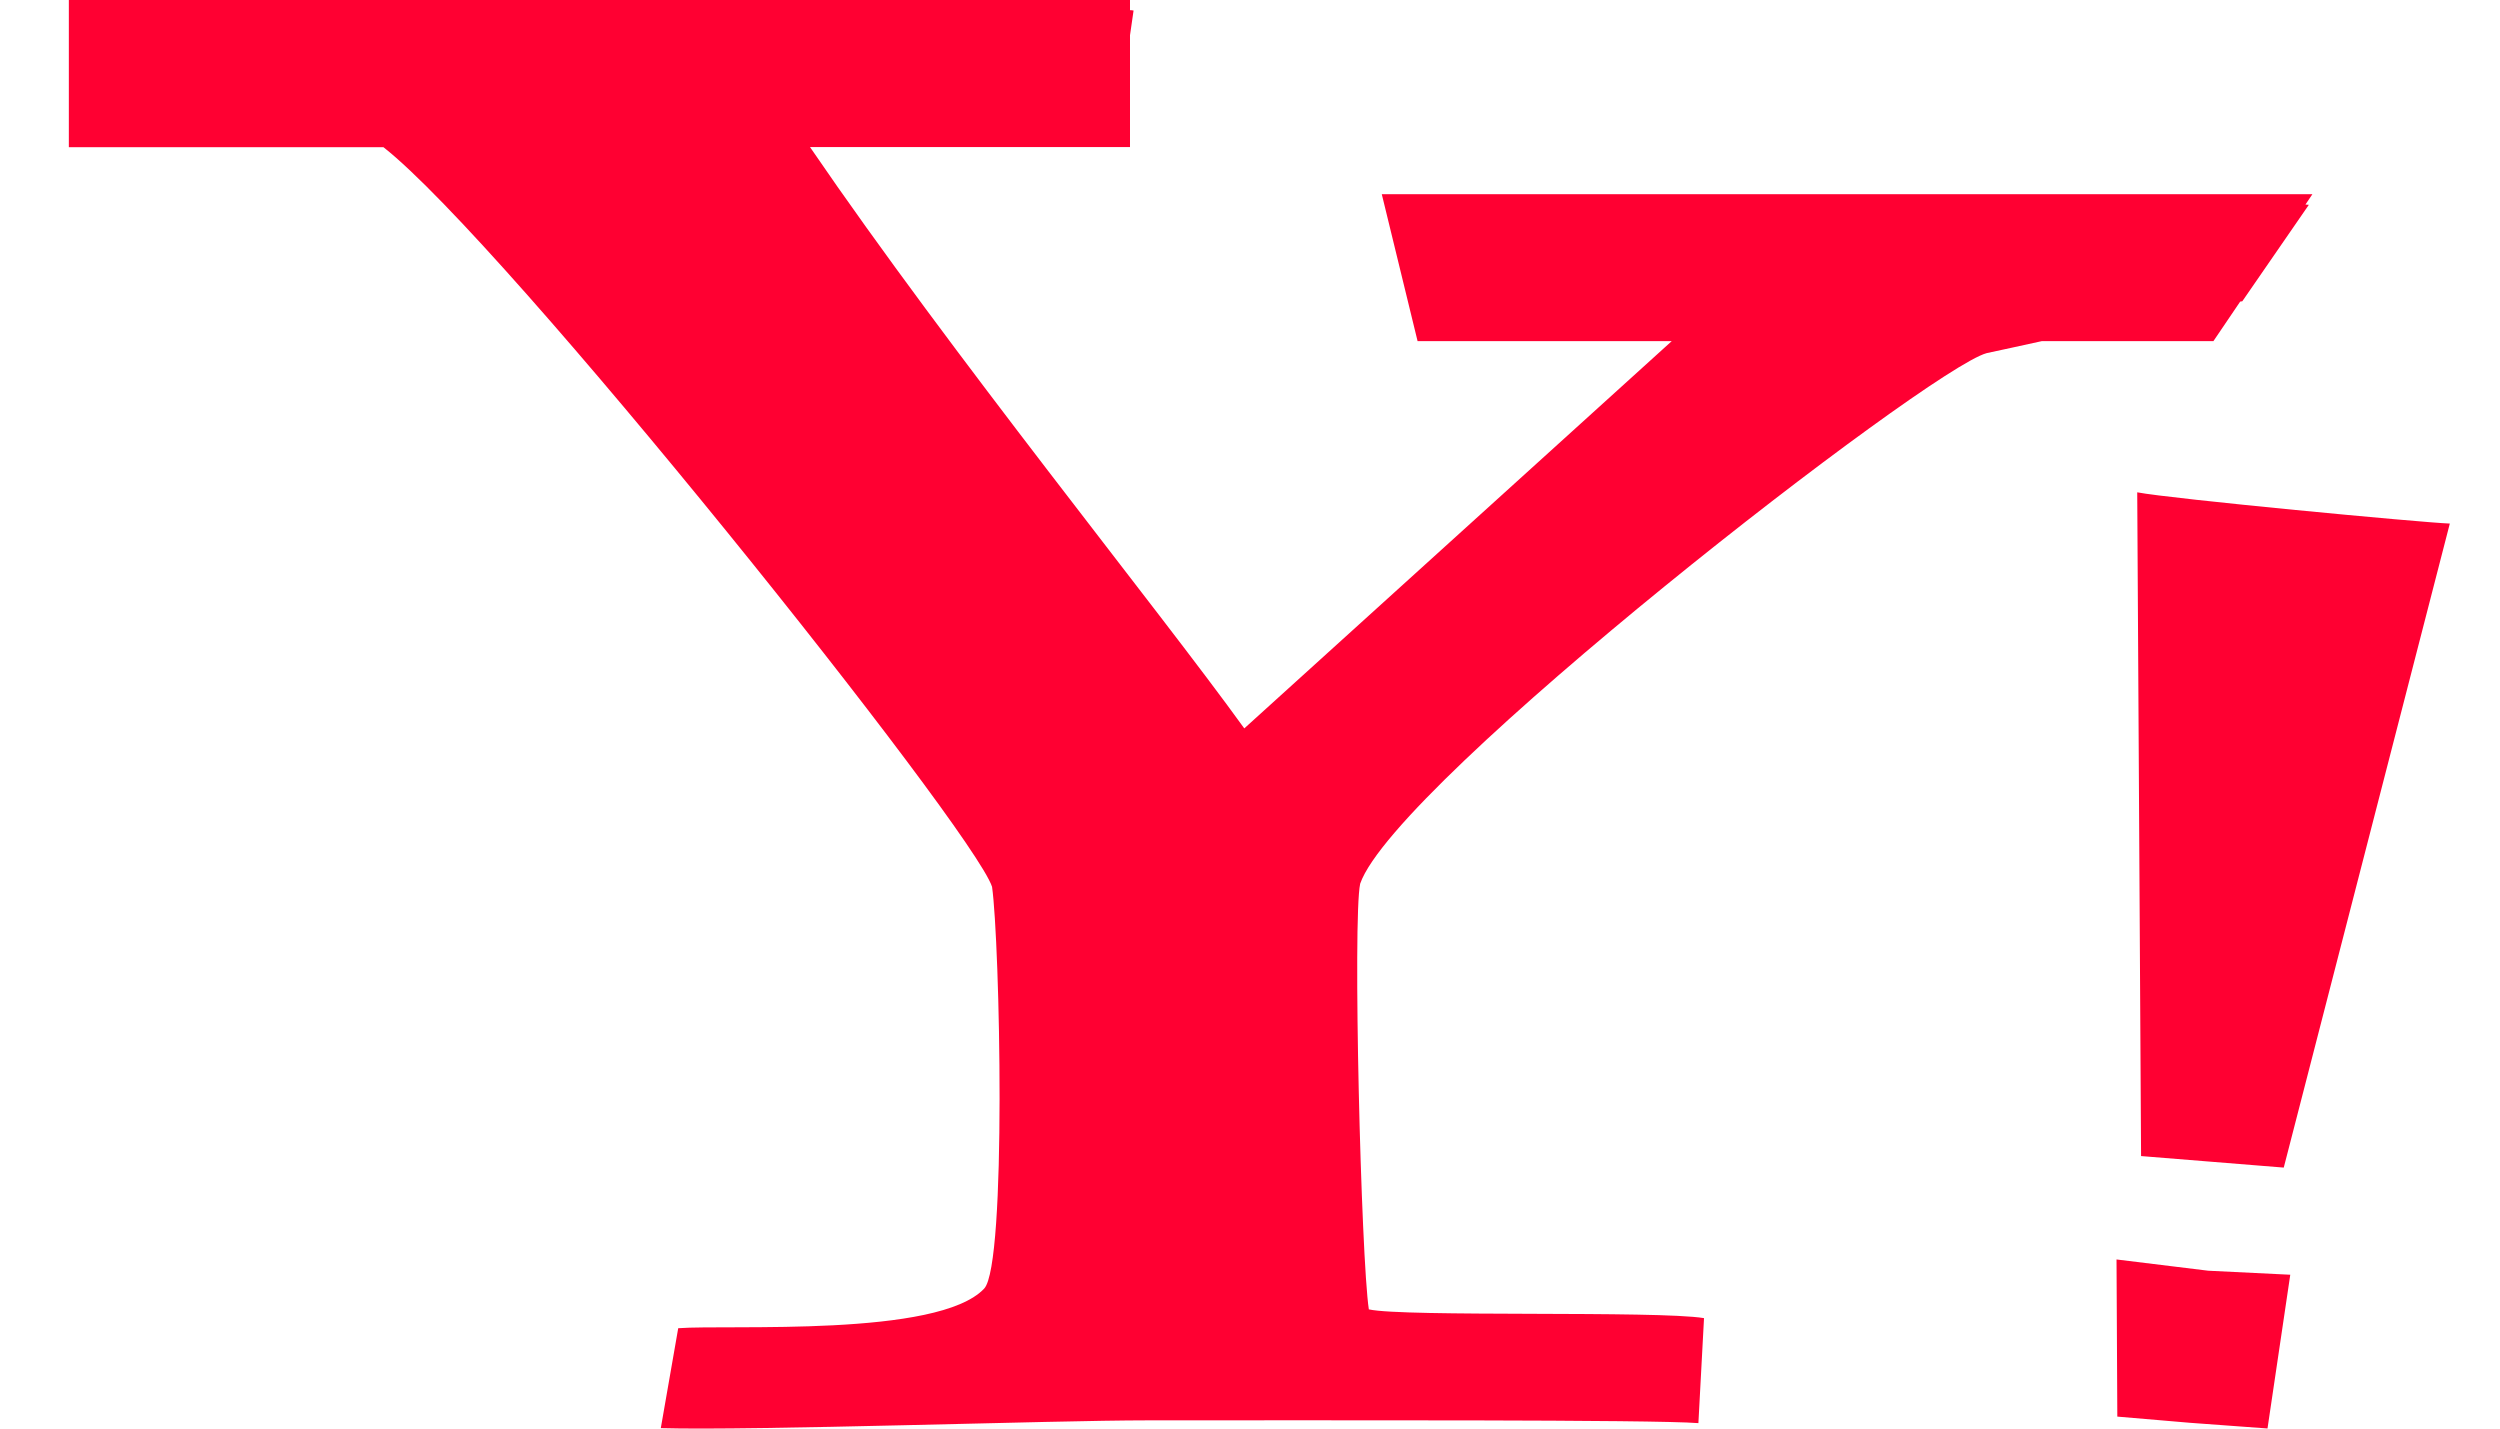 <svg width="28" height="16" viewBox="0 0 28 16" fill="none" xmlns="http://www.w3.org/2000/svg">
<path d="M22.251 3.955C21.598 4.131 15.628 8.761 15.234 9.897C15.149 10.289 15.244 14.094 15.331 14.665C15.723 14.753 18.564 14.677 19.085 14.763L19.022 15.939C18.512 15.899 14.903 15.908 12.844 15.908C11.798 15.908 8.435 16.025 7.401 15.995L7.596 14.876C8.163 14.833 10.509 14.98 11.023 14.432C11.278 14.159 11.198 10.544 11.111 9.932C10.895 9.278 5.663 2.722 4.295 1.649H0.771V0H12.656V0.114C12.666 0.114 12.685 0.115 12.696 0.118L12.656 0.395V1.647H9.072C10.669 3.984 12.96 6.805 13.936 8.158L18.723 3.821H15.877L15.476 2.175H25.899L25.821 2.291L25.859 2.294L25.114 3.374L25.09 3.378L24.79 3.821H22.867C22.619 3.875 22.399 3.924 22.251 3.955ZM25.651 14.277L24.732 14.232L23.705 14.106L23.714 15.866L24.524 15.935L25.396 15.999L25.651 14.277ZM27.438 5.864C27.128 5.853 24.305 5.586 23.937 5.514L23.98 12.948L25.578 13.077L27.438 5.864Z" fill="#FF0032"/>
</svg>
